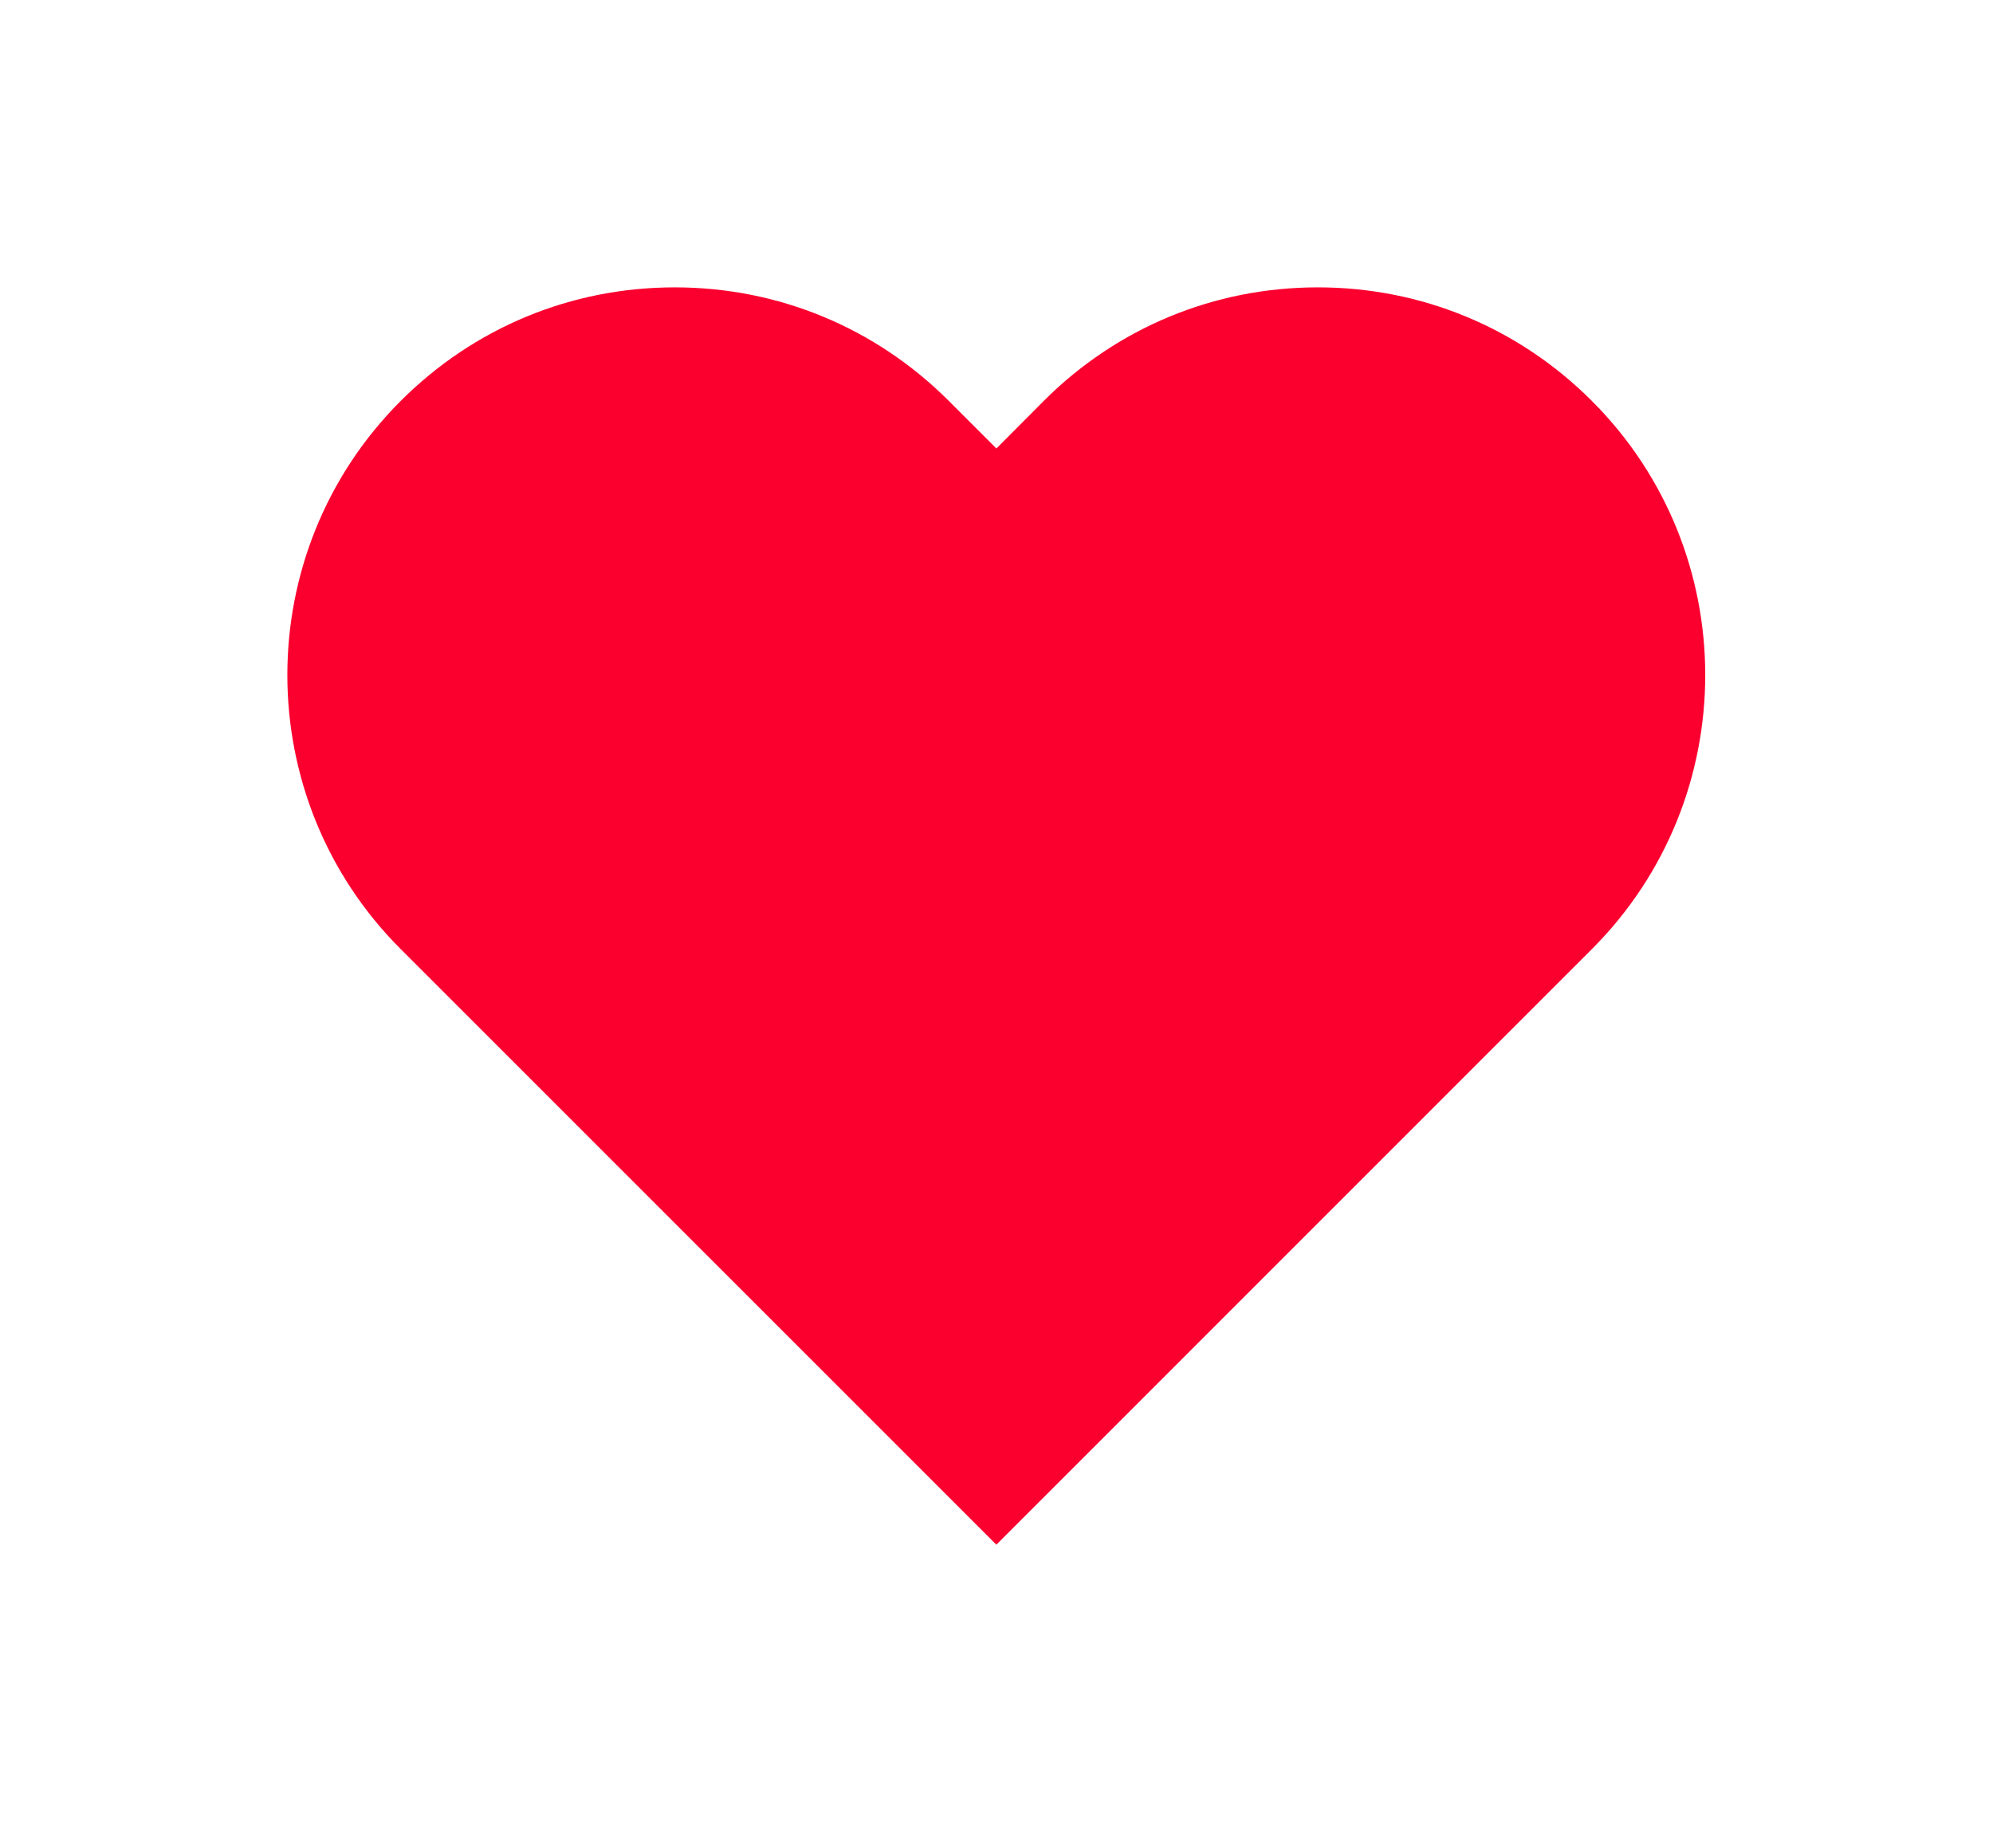 <?xml version="1.0" encoding="UTF-8"?> <svg xmlns="http://www.w3.org/2000/svg" width="1623" height="1505" viewBox="0 0 1623 1505" fill="none"><g filter="url(#filter0_d_463_859)"><path d="M1073.16 219C1161.54 219 1244.47 253.394 1306.95 315.877L1306.95 315.878C1435.9 444.801 1435.9 654.537 1306.96 783.476L811.371 1279.07L315.703 783.476H315.704C186.766 654.537 186.766 444.815 315.704 315.877C378.187 253.395 461.128 219 549.496 219C637.805 219 720.807 253.396 783.288 315.877L811.38 343.969L821.986 333.316L839.345 315.883C901.907 253.392 984.838 219 1073.16 219Z" fill="#FB002F" stroke="white" stroke-width="30"></path></g><defs><filter id="filter0_d_463_859" x="0" y="0" width="1622.67" height="1504.28" filterUnits="userSpaceOnUse" color-interpolation-filters="sRGB"><feFlood flood-opacity="0" result="BackgroundImageFix"></feFlood><feColorMatrix in="SourceAlpha" type="matrix" values="0 0 0 0 0 0 0 0 0 0 0 0 0 0 0 0 0 0 127 0" result="hardAlpha"></feColorMatrix><feOffset></feOffset><feGaussianBlur stdDeviation="102"></feGaussianBlur><feComposite in2="hardAlpha" operator="out"></feComposite><feColorMatrix type="matrix" values="0 0 0 0 1 0 0 0 0 0 0 0 0 0 0 0 0 0 1 0"></feColorMatrix><feBlend mode="normal" in2="BackgroundImageFix" result="effect1_dropShadow_463_859"></feBlend><feBlend mode="normal" in="SourceGraphic" in2="effect1_dropShadow_463_859" result="shape"></feBlend></filter></defs></svg> 